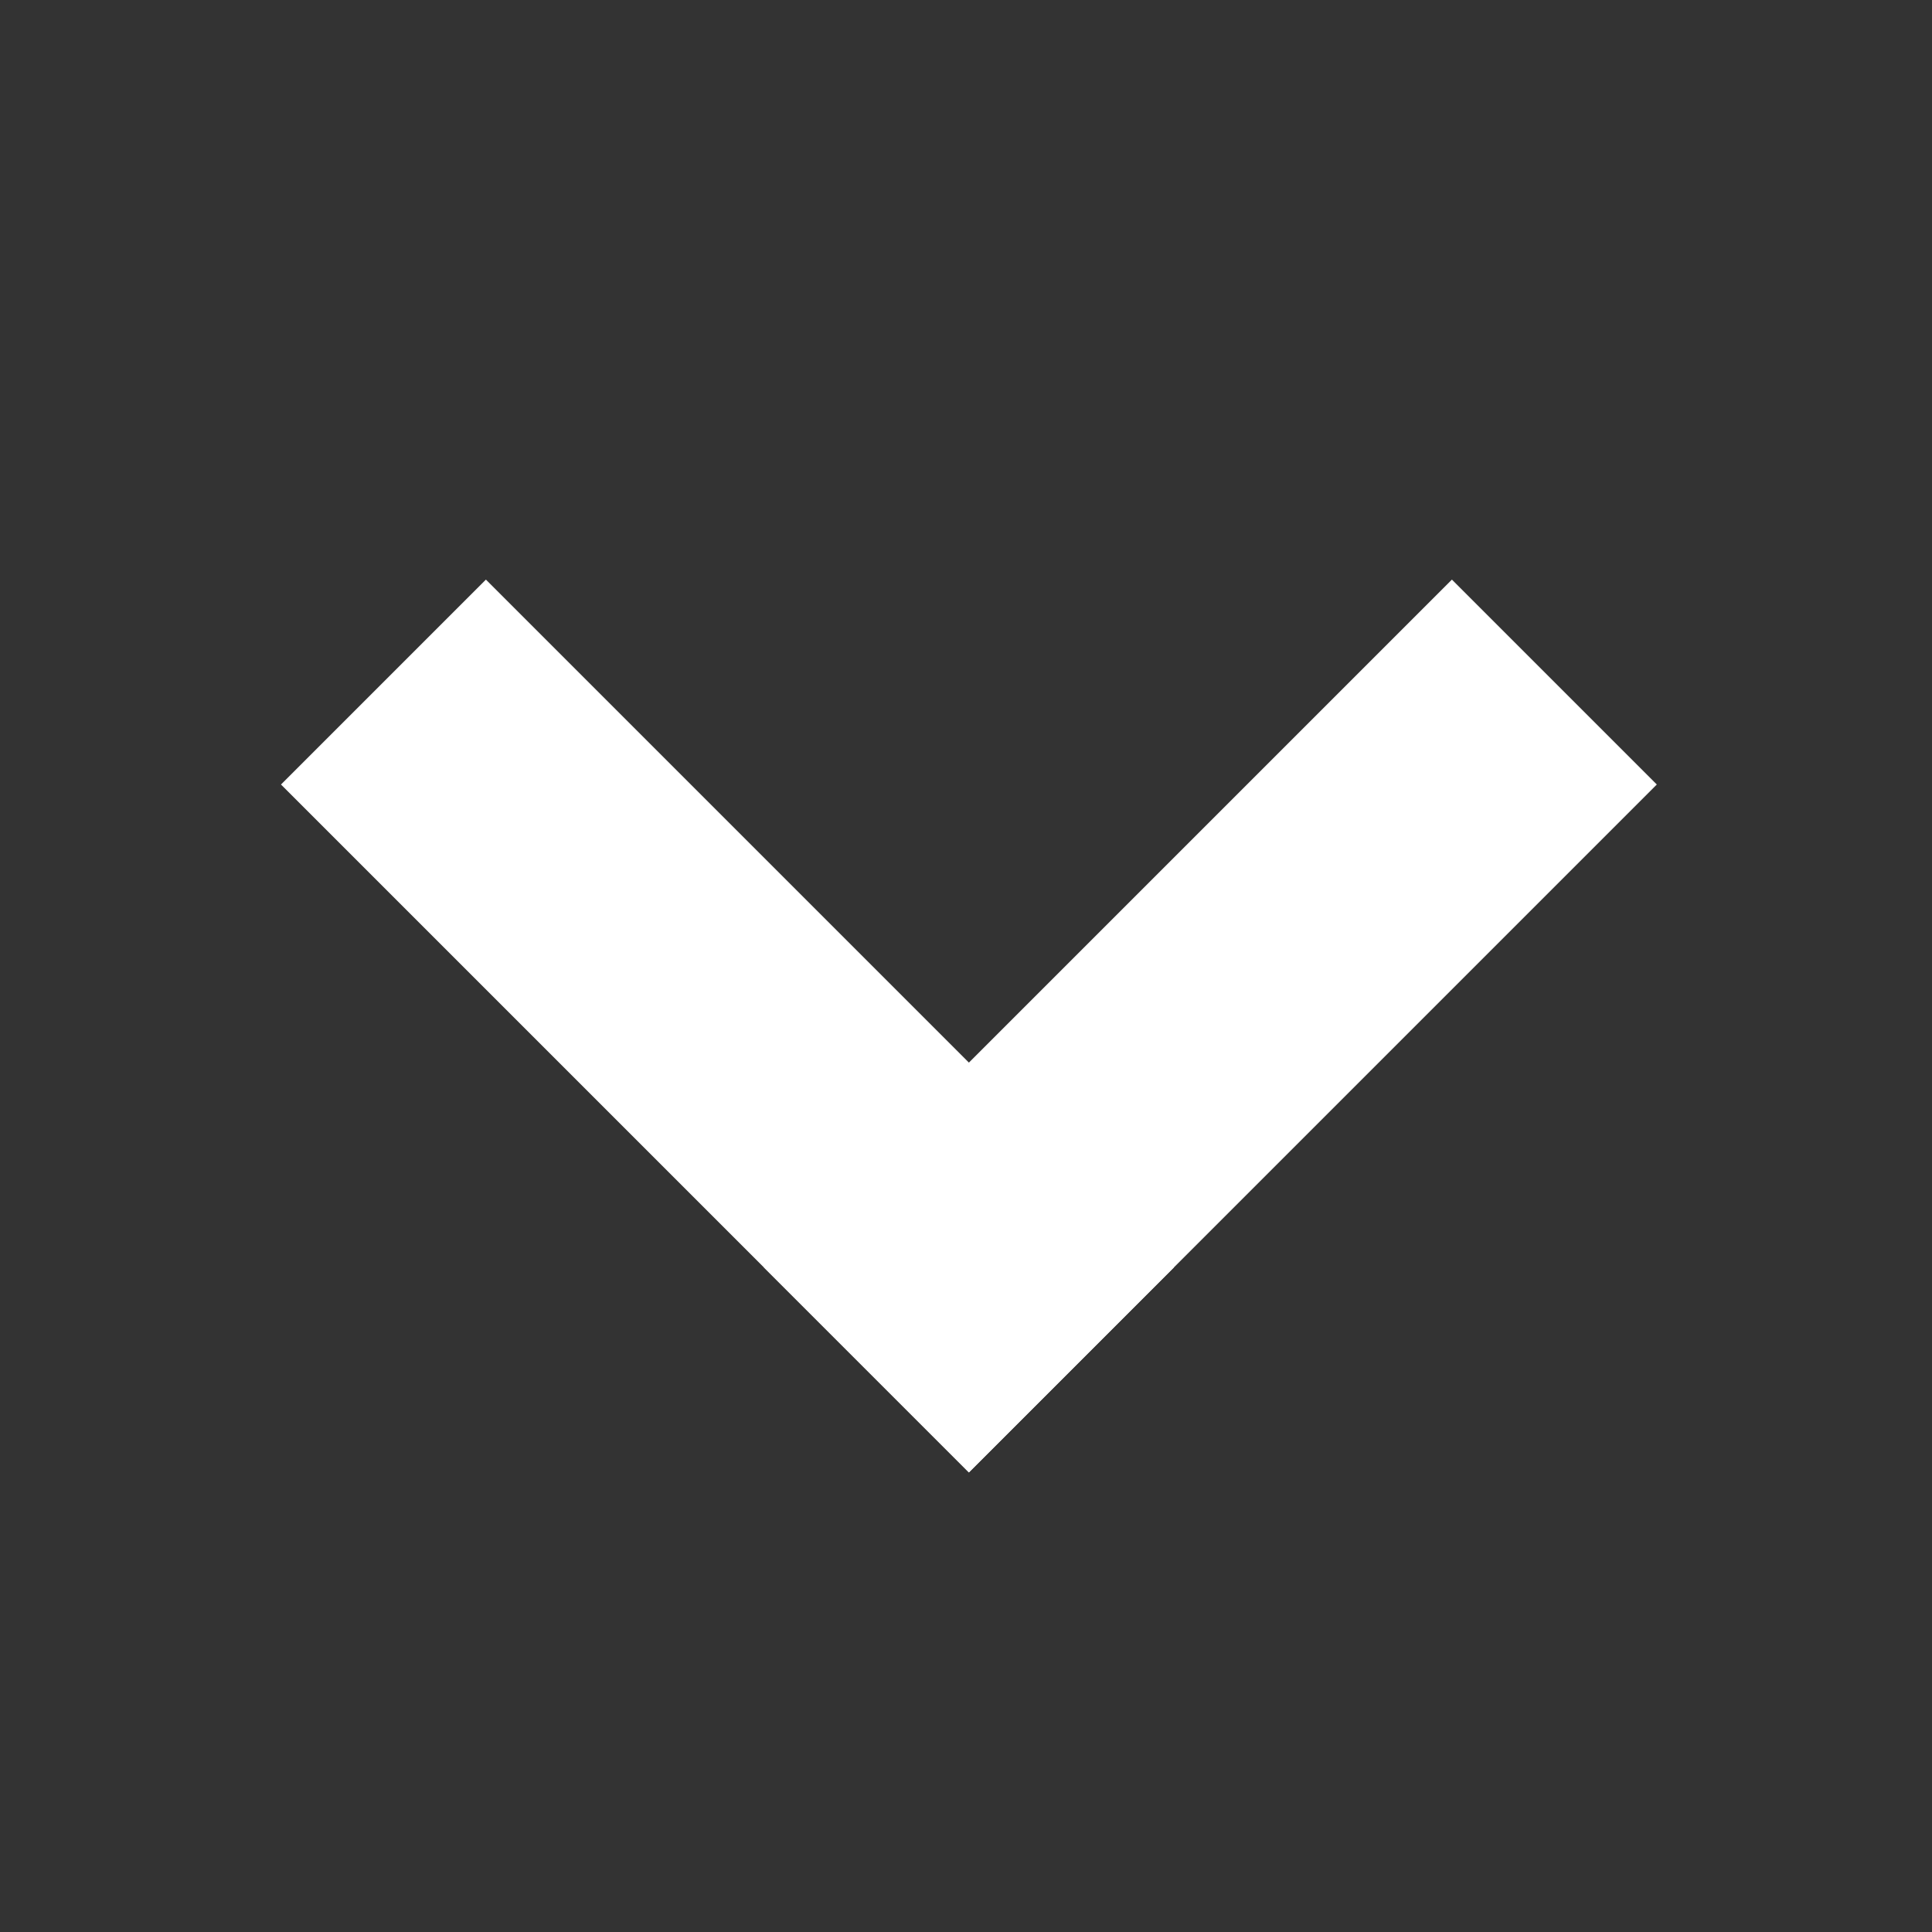 <?xml version="1.0" encoding="UTF-8"?> <svg xmlns="http://www.w3.org/2000/svg" width="16" height="16" viewBox="0 0 16 16" fill="none"><rect x="0" y="0" width="16" height="16" fill="#333333" stroke="none"/><path fill-rule="evenodd" clip-rule="evenodd" d="M13.721 6.497L8.024 12.194L6.327 10.497L12.024 4.8L13.721 6.497Z" fill="white"></path><path fill-rule="evenodd" clip-rule="evenodd" d="M8.024 12.194L2.327 6.497L4.024 4.8L9.721 10.497L8.024 12.194Z" fill="white"></path></svg> 